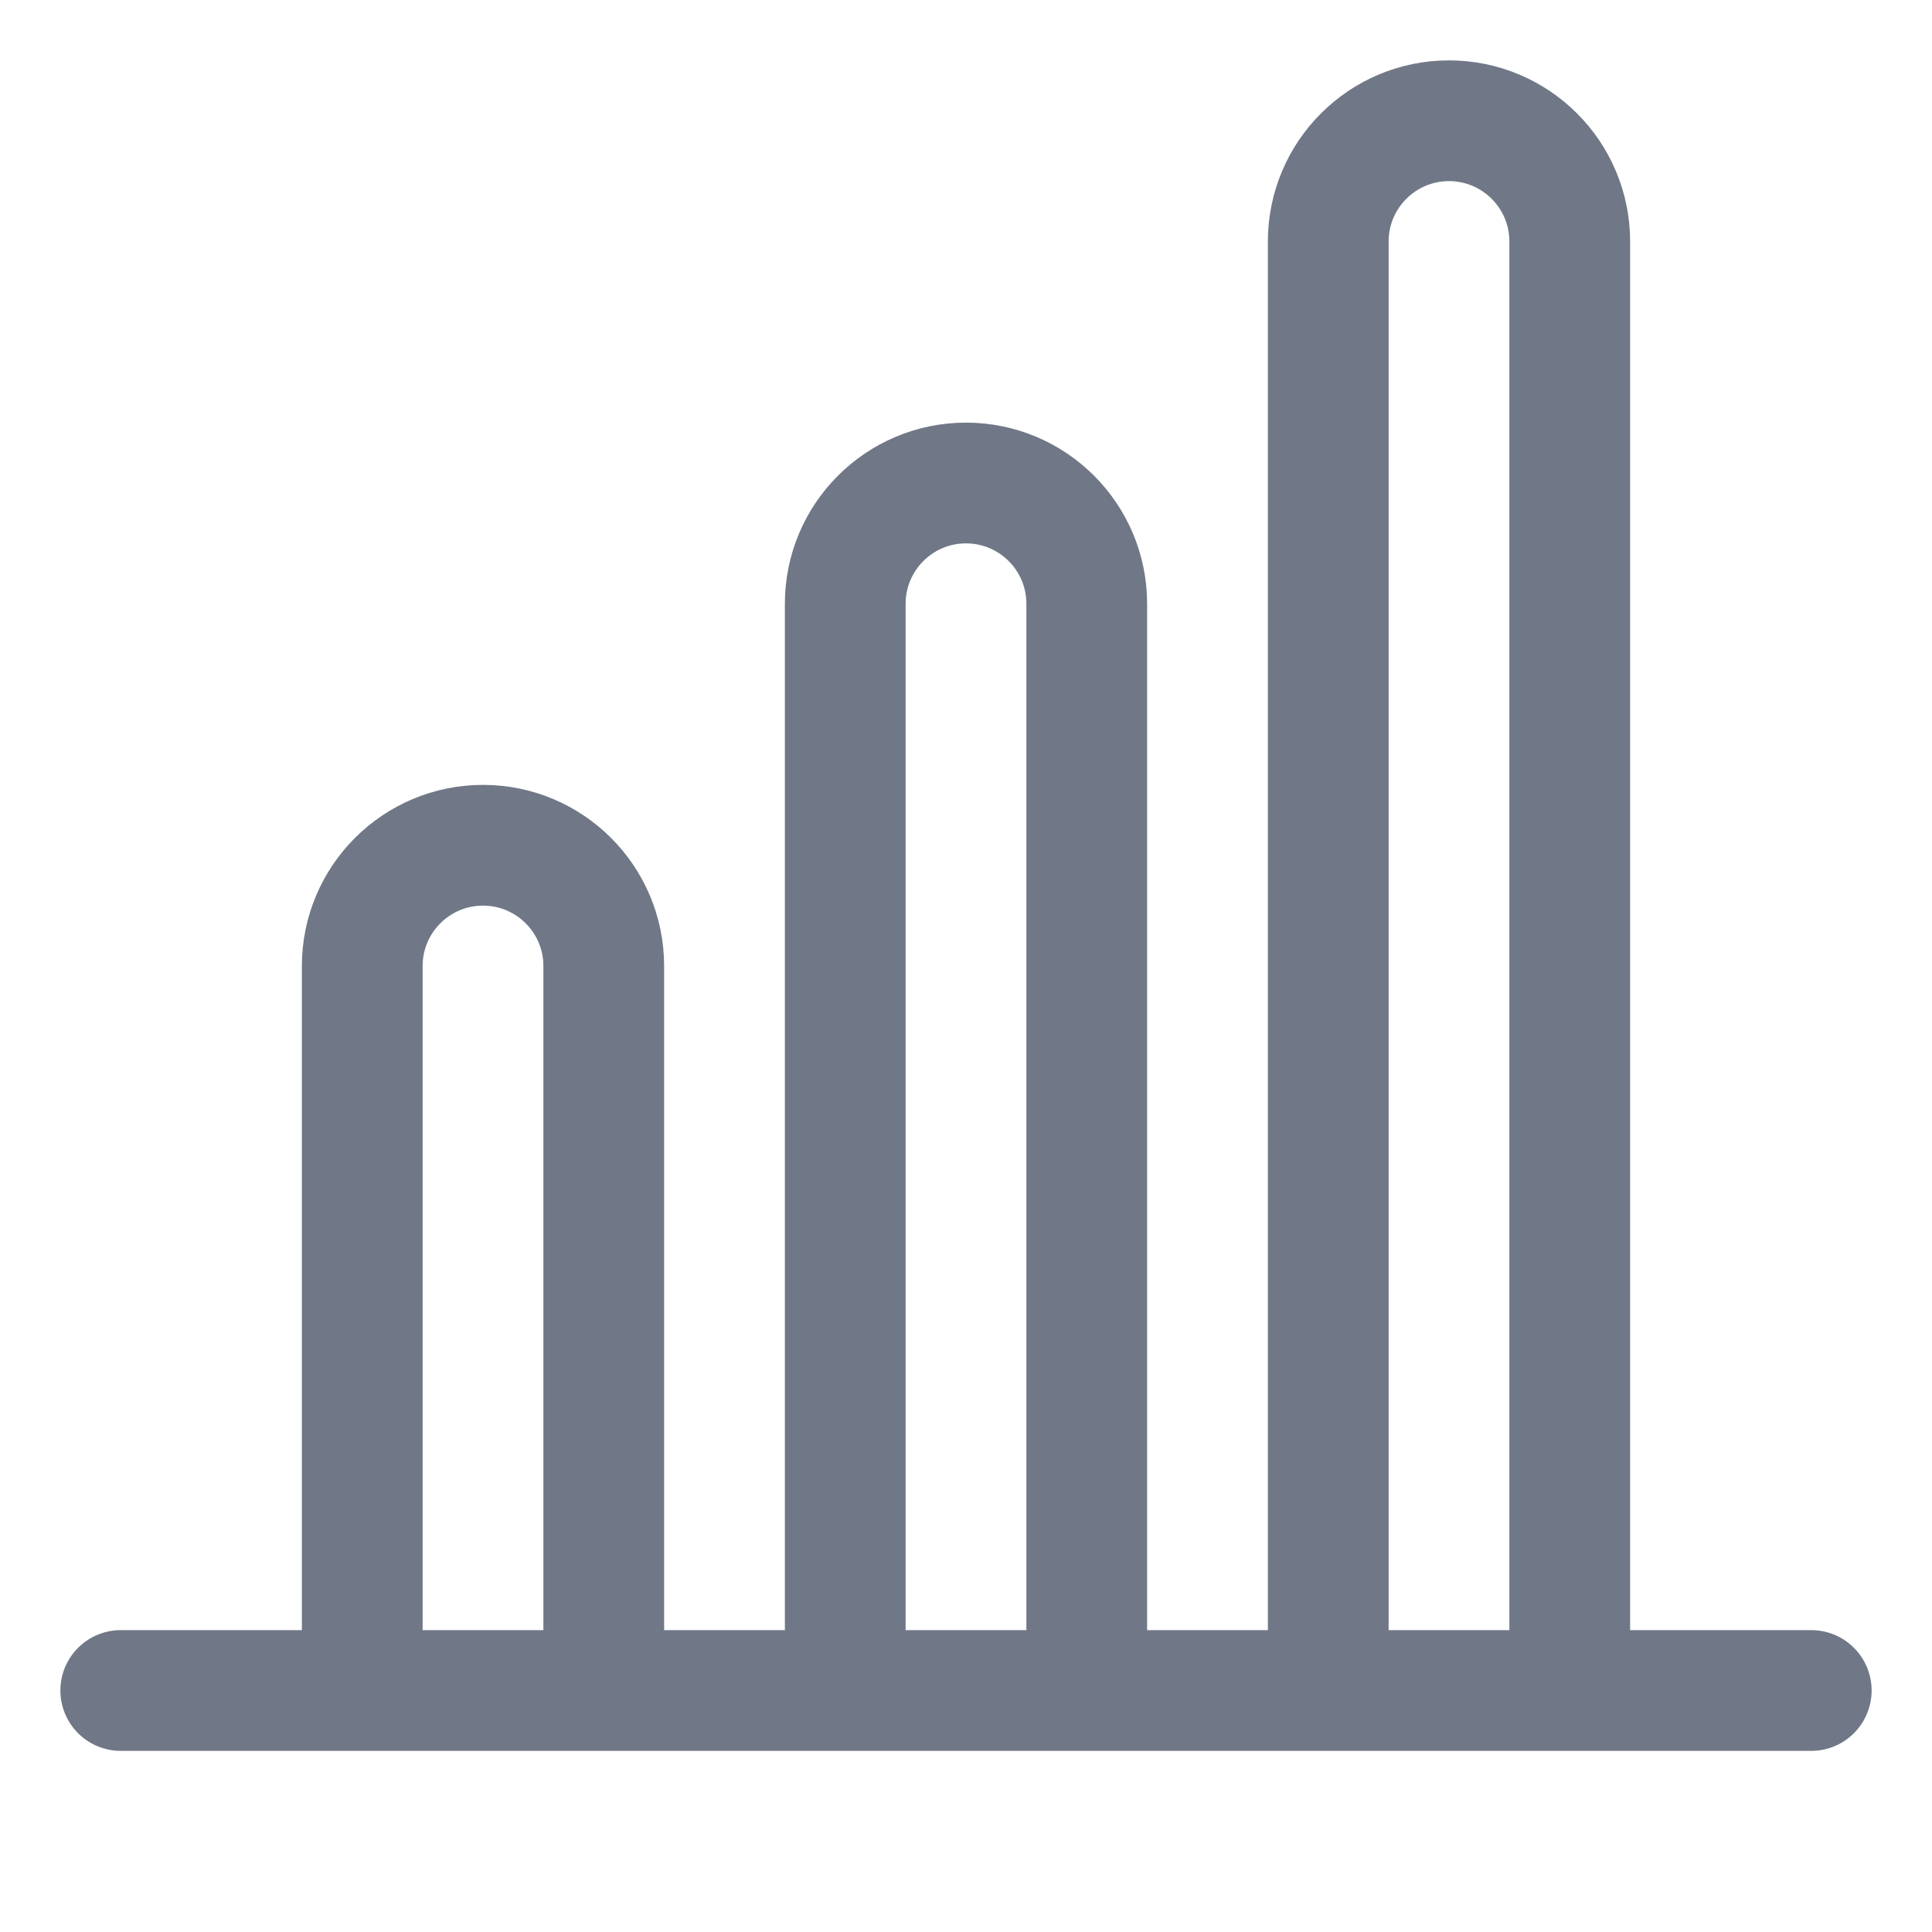 <?xml version="1.0" encoding="UTF-8" standalone="no"?>
<svg
   width="16"
   height="16"
   viewBox="0 0 16 16"
   fill="none"
   version="1.1"
   id="svg1"
   xmlns="http://www.w3.org/2000/svg"
   xmlns:svg="http://www.w3.org/2000/svg">
  <defs
     id="defs1" />
  <path
     d="M1 14H15M5 14V8C5 7.448 4.552 7 4 7C3.448 7 3 7.448 3 8V14H5ZM9 14V5C9 4.448 8.552 4 8 4C7.448 4 7 4.448 7 5V14H9ZM13 14V2C13 1.448 12.552 1 12 1C11.448 1 11 1.448 11 2V14H13Z"
     stroke="#344054"
     stroke-linecap="round"
     id="path1"
     style="opacity:0.7" />
</svg>
